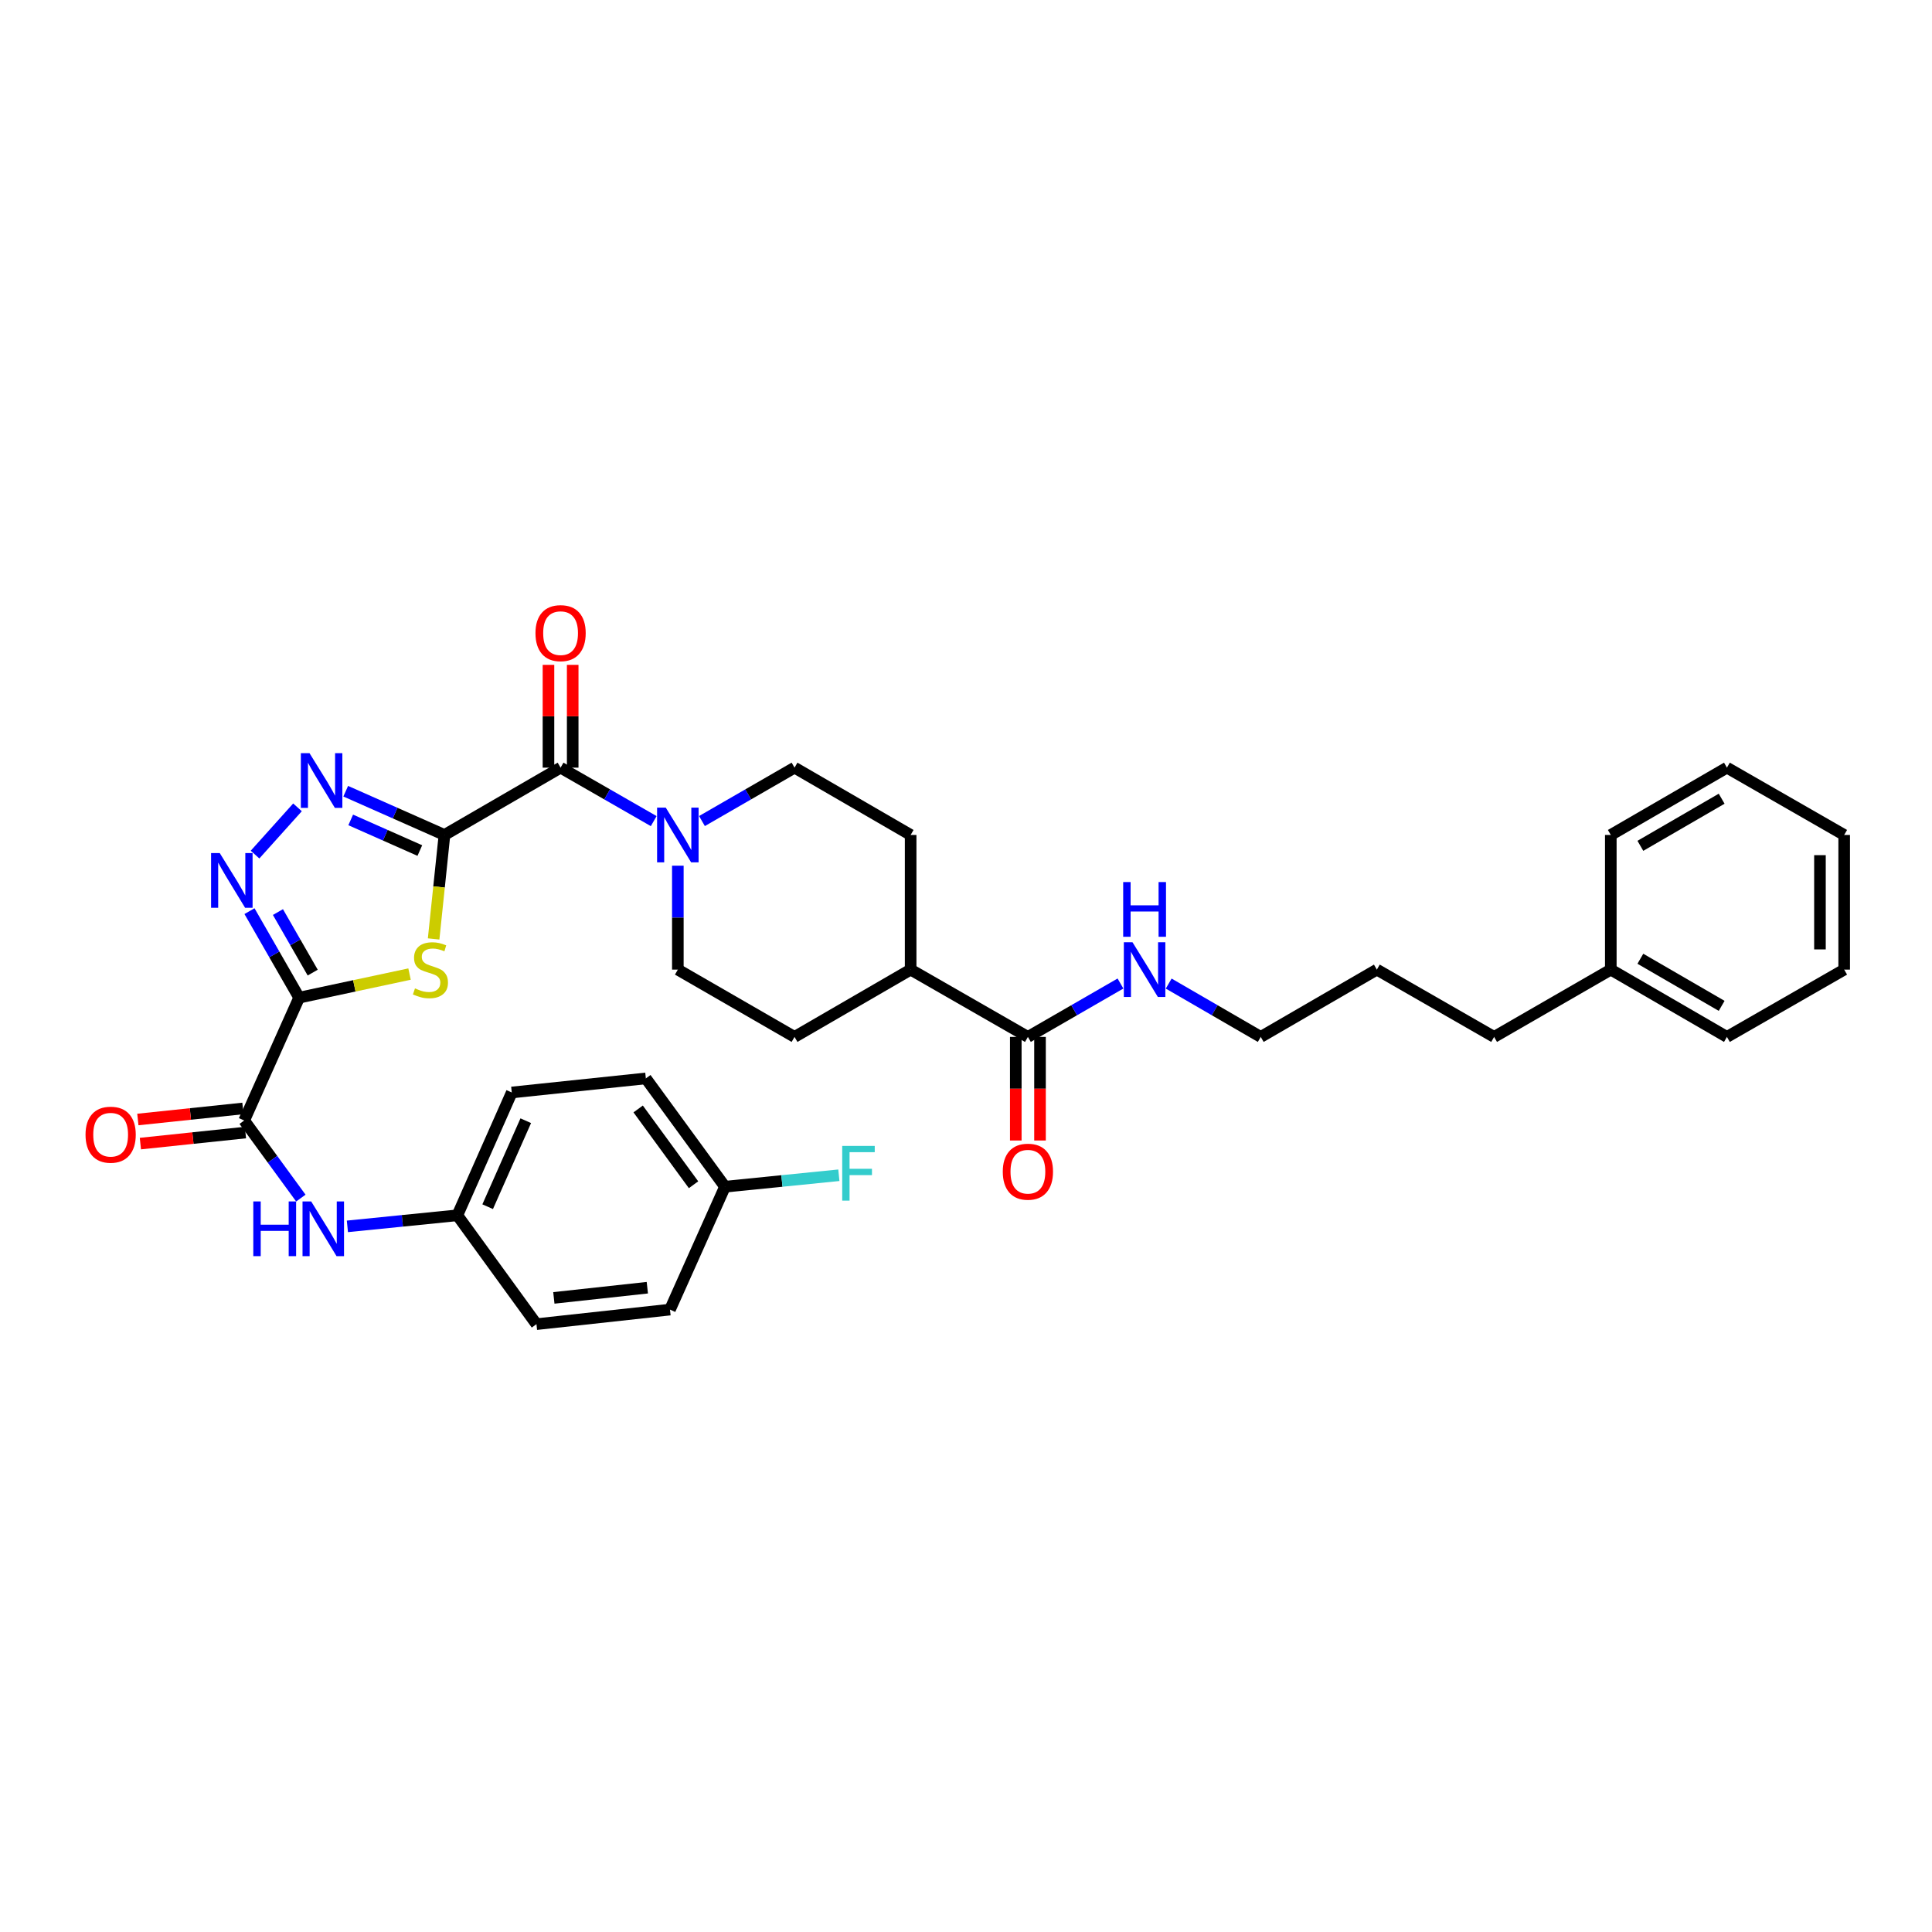 <?xml version='1.0' encoding='iso-8859-1'?>
<svg version='1.1' baseProfile='full'
              xmlns='http://www.w3.org/2000/svg'
                      xmlns:rdkit='http://www.rdkit.org/xml'
                      xmlns:xlink='http://www.w3.org/1999/xlink'
                  xml:space='preserve'
width='1000px' height='1000px' viewBox='0 0 1000 1000'>
<!-- END OF HEADER -->
<rect style='opacity:1.0;fill:#FFFFFF;stroke:none' width='1000' height='1000' x='0' y='0'> </rect>
<path class='bond-1' d='M 230.052,432.176 L 227.249,459.086' style='fill:none;fill-rule:evenodd;stroke:#000000;stroke-width:6px;stroke-linecap:butt;stroke-linejoin:miter;stroke-opacity:1' />
<path class='bond-1' d='M 227.249,459.086 L 224.446,485.997' style='fill:none;fill-rule:evenodd;stroke:#CCCC00;stroke-width:6px;stroke-linecap:butt;stroke-linejoin:miter;stroke-opacity:1' />
<path class='bond-2' d='M 230.052,432.176 L 204.497,420.852' style='fill:none;fill-rule:evenodd;stroke:#000000;stroke-width:6px;stroke-linecap:butt;stroke-linejoin:miter;stroke-opacity:1' />
<path class='bond-2' d='M 204.497,420.852 L 178.941,409.527' style='fill:none;fill-rule:evenodd;stroke:#0000FF;stroke-width:6px;stroke-linecap:butt;stroke-linejoin:miter;stroke-opacity:1' />
<path class='bond-2' d='M 217.305,440.243 L 199.416,432.316' style='fill:none;fill-rule:evenodd;stroke:#000000;stroke-width:6px;stroke-linecap:butt;stroke-linejoin:miter;stroke-opacity:1' />
<path class='bond-2' d='M 199.416,432.316 L 181.528,424.389' style='fill:none;fill-rule:evenodd;stroke:#0000FF;stroke-width:6px;stroke-linecap:butt;stroke-linejoin:miter;stroke-opacity:1' />
<path class='bond-4' d='M 230.052,432.176 L 290.158,397.337' style='fill:none;fill-rule:evenodd;stroke:#000000;stroke-width:6px;stroke-linecap:butt;stroke-linejoin:miter;stroke-opacity:1' />
<path class='bond-0' d='M 154.835,516.379 L 183.406,510.279' style='fill:none;fill-rule:evenodd;stroke:#000000;stroke-width:6px;stroke-linecap:butt;stroke-linejoin:miter;stroke-opacity:1' />
<path class='bond-0' d='M 183.406,510.279 L 211.976,504.178' style='fill:none;fill-rule:evenodd;stroke:#CCCC00;stroke-width:6px;stroke-linecap:butt;stroke-linejoin:miter;stroke-opacity:1' />
<path class='bond-5' d='M 154.835,516.379 L 126.392,579.969' style='fill:none;fill-rule:evenodd;stroke:#000000;stroke-width:6px;stroke-linecap:butt;stroke-linejoin:miter;stroke-opacity:1' />
<path class='bond-34' d='M 154.835,516.379 L 141.983,493.995' style='fill:none;fill-rule:evenodd;stroke:#000000;stroke-width:6px;stroke-linecap:butt;stroke-linejoin:miter;stroke-opacity:1' />
<path class='bond-34' d='M 141.983,493.995 L 129.131,471.611' style='fill:none;fill-rule:evenodd;stroke:#0000FF;stroke-width:6px;stroke-linecap:butt;stroke-linejoin:miter;stroke-opacity:1' />
<path class='bond-34' d='M 161.854,503.42 L 152.858,487.751' style='fill:none;fill-rule:evenodd;stroke:#000000;stroke-width:6px;stroke-linecap:butt;stroke-linejoin:miter;stroke-opacity:1' />
<path class='bond-34' d='M 152.858,487.751 L 143.861,472.083' style='fill:none;fill-rule:evenodd;stroke:#0000FF;stroke-width:6px;stroke-linecap:butt;stroke-linejoin:miter;stroke-opacity:1' />
<path class='bond-3' d='M 153.984,417.882 L 132.008,442.337' style='fill:none;fill-rule:evenodd;stroke:#0000FF;stroke-width:6px;stroke-linecap:butt;stroke-linejoin:miter;stroke-opacity:1' />
<path class='bond-6' d='M 290.158,397.337 L 314.259,411.172' style='fill:none;fill-rule:evenodd;stroke:#000000;stroke-width:6px;stroke-linecap:butt;stroke-linejoin:miter;stroke-opacity:1' />
<path class='bond-6' d='M 314.259,411.172 L 338.36,425.007' style='fill:none;fill-rule:evenodd;stroke:#0000FF;stroke-width:6px;stroke-linecap:butt;stroke-linejoin:miter;stroke-opacity:1' />
<path class='bond-9' d='M 296.428,397.337 L 296.428,370.736' style='fill:none;fill-rule:evenodd;stroke:#000000;stroke-width:6px;stroke-linecap:butt;stroke-linejoin:miter;stroke-opacity:1' />
<path class='bond-9' d='M 296.428,370.736 L 296.428,344.134' style='fill:none;fill-rule:evenodd;stroke:#FF0000;stroke-width:6px;stroke-linecap:butt;stroke-linejoin:miter;stroke-opacity:1' />
<path class='bond-9' d='M 283.888,397.337 L 283.888,370.736' style='fill:none;fill-rule:evenodd;stroke:#000000;stroke-width:6px;stroke-linecap:butt;stroke-linejoin:miter;stroke-opacity:1' />
<path class='bond-9' d='M 283.888,370.736 L 283.888,344.134' style='fill:none;fill-rule:evenodd;stroke:#FF0000;stroke-width:6px;stroke-linecap:butt;stroke-linejoin:miter;stroke-opacity:1' />
<path class='bond-7' d='M 126.392,579.969 L 141.055,600.047' style='fill:none;fill-rule:evenodd;stroke:#000000;stroke-width:6px;stroke-linecap:butt;stroke-linejoin:miter;stroke-opacity:1' />
<path class='bond-7' d='M 141.055,600.047 L 155.718,620.125' style='fill:none;fill-rule:evenodd;stroke:#0000FF;stroke-width:6px;stroke-linecap:butt;stroke-linejoin:miter;stroke-opacity:1' />
<path class='bond-13' d='M 125.736,573.733 L 98.544,576.592' style='fill:none;fill-rule:evenodd;stroke:#000000;stroke-width:6px;stroke-linecap:butt;stroke-linejoin:miter;stroke-opacity:1' />
<path class='bond-13' d='M 98.544,576.592 L 71.353,579.45' style='fill:none;fill-rule:evenodd;stroke:#FF0000;stroke-width:6px;stroke-linecap:butt;stroke-linejoin:miter;stroke-opacity:1' />
<path class='bond-13' d='M 127.047,586.204 L 99.855,589.063' style='fill:none;fill-rule:evenodd;stroke:#000000;stroke-width:6px;stroke-linecap:butt;stroke-linejoin:miter;stroke-opacity:1' />
<path class='bond-13' d='M 99.855,589.063 L 72.664,591.921' style='fill:none;fill-rule:evenodd;stroke:#FF0000;stroke-width:6px;stroke-linecap:butt;stroke-linejoin:miter;stroke-opacity:1' />
<path class='bond-11' d='M 363.333,424.976 L 387.291,411.157' style='fill:none;fill-rule:evenodd;stroke:#0000FF;stroke-width:6px;stroke-linecap:butt;stroke-linejoin:miter;stroke-opacity:1' />
<path class='bond-11' d='M 387.291,411.157 L 411.248,397.337' style='fill:none;fill-rule:evenodd;stroke:#000000;stroke-width:6px;stroke-linecap:butt;stroke-linejoin:miter;stroke-opacity:1' />
<path class='bond-12' d='M 350.85,448.079 L 350.85,474.973' style='fill:none;fill-rule:evenodd;stroke:#0000FF;stroke-width:6px;stroke-linecap:butt;stroke-linejoin:miter;stroke-opacity:1' />
<path class='bond-12' d='M 350.85,474.973 L 350.85,501.868' style='fill:none;fill-rule:evenodd;stroke:#000000;stroke-width:6px;stroke-linecap:butt;stroke-linejoin:miter;stroke-opacity:1' />
<path class='bond-18' d='M 179.81,634.765 L 208.268,631.903' style='fill:none;fill-rule:evenodd;stroke:#0000FF;stroke-width:6px;stroke-linecap:butt;stroke-linejoin:miter;stroke-opacity:1' />
<path class='bond-18' d='M 208.268,631.903 L 236.726,629.04' style='fill:none;fill-rule:evenodd;stroke:#000000;stroke-width:6px;stroke-linecap:butt;stroke-linejoin:miter;stroke-opacity:1' />
<path class='bond-8' d='M 532.039,536.707 L 471.348,501.868' style='fill:none;fill-rule:evenodd;stroke:#000000;stroke-width:6px;stroke-linecap:butt;stroke-linejoin:miter;stroke-opacity:1' />
<path class='bond-14' d='M 525.769,536.707 L 525.769,563.516' style='fill:none;fill-rule:evenodd;stroke:#000000;stroke-width:6px;stroke-linecap:butt;stroke-linejoin:miter;stroke-opacity:1' />
<path class='bond-14' d='M 525.769,563.516 L 525.769,590.324' style='fill:none;fill-rule:evenodd;stroke:#FF0000;stroke-width:6px;stroke-linecap:butt;stroke-linejoin:miter;stroke-opacity:1' />
<path class='bond-14' d='M 538.309,536.707 L 538.309,563.516' style='fill:none;fill-rule:evenodd;stroke:#000000;stroke-width:6px;stroke-linecap:butt;stroke-linejoin:miter;stroke-opacity:1' />
<path class='bond-14' d='M 538.309,563.516 L 538.309,590.324' style='fill:none;fill-rule:evenodd;stroke:#FF0000;stroke-width:6px;stroke-linecap:butt;stroke-linejoin:miter;stroke-opacity:1' />
<path class='bond-17' d='M 532.039,536.707 L 555.997,522.888' style='fill:none;fill-rule:evenodd;stroke:#000000;stroke-width:6px;stroke-linecap:butt;stroke-linejoin:miter;stroke-opacity:1' />
<path class='bond-17' d='M 555.997,522.888 L 579.955,509.069' style='fill:none;fill-rule:evenodd;stroke:#0000FF;stroke-width:6px;stroke-linecap:butt;stroke-linejoin:miter;stroke-opacity:1' />
<path class='bond-10' d='M 471.348,501.868 L 411.248,536.707' style='fill:none;fill-rule:evenodd;stroke:#000000;stroke-width:6px;stroke-linecap:butt;stroke-linejoin:miter;stroke-opacity:1' />
<path class='bond-35' d='M 471.348,501.868 L 471.348,432.176' style='fill:none;fill-rule:evenodd;stroke:#000000;stroke-width:6px;stroke-linecap:butt;stroke-linejoin:miter;stroke-opacity:1' />
<path class='bond-16' d='M 411.248,397.337 L 471.348,432.176' style='fill:none;fill-rule:evenodd;stroke:#000000;stroke-width:6px;stroke-linecap:butt;stroke-linejoin:miter;stroke-opacity:1' />
<path class='bond-15' d='M 350.85,501.868 L 411.248,536.707' style='fill:none;fill-rule:evenodd;stroke:#000000;stroke-width:6px;stroke-linecap:butt;stroke-linejoin:miter;stroke-opacity:1' />
<path class='bond-26' d='M 604.915,509.099 L 628.737,522.903' style='fill:none;fill-rule:evenodd;stroke:#0000FF;stroke-width:6px;stroke-linecap:butt;stroke-linejoin:miter;stroke-opacity:1' />
<path class='bond-26' d='M 628.737,522.903 L 652.558,536.707' style='fill:none;fill-rule:evenodd;stroke:#000000;stroke-width:6px;stroke-linecap:butt;stroke-linejoin:miter;stroke-opacity:1' />
<path class='bond-21' d='M 236.726,629.04 L 277.667,685.385' style='fill:none;fill-rule:evenodd;stroke:#000000;stroke-width:6px;stroke-linecap:butt;stroke-linejoin:miter;stroke-opacity:1' />
<path class='bond-22' d='M 236.726,629.04 L 264.891,565.465' style='fill:none;fill-rule:evenodd;stroke:#000000;stroke-width:6px;stroke-linecap:butt;stroke-linejoin:miter;stroke-opacity:1' />
<path class='bond-22' d='M 252.415,624.583 L 272.131,580.08' style='fill:none;fill-rule:evenodd;stroke:#000000;stroke-width:6px;stroke-linecap:butt;stroke-linejoin:miter;stroke-opacity:1' />
<path class='bond-19' d='M 375.246,614.237 L 334.29,558.185' style='fill:none;fill-rule:evenodd;stroke:#000000;stroke-width:6px;stroke-linecap:butt;stroke-linejoin:miter;stroke-opacity:1' />
<path class='bond-19' d='M 358.978,613.227 L 330.309,573.991' style='fill:none;fill-rule:evenodd;stroke:#000000;stroke-width:6px;stroke-linecap:butt;stroke-linejoin:miter;stroke-opacity:1' />
<path class='bond-20' d='M 375.246,614.237 L 404.718,611.271' style='fill:none;fill-rule:evenodd;stroke:#000000;stroke-width:6px;stroke-linecap:butt;stroke-linejoin:miter;stroke-opacity:1' />
<path class='bond-20' d='M 404.718,611.271 L 434.19,608.306' style='fill:none;fill-rule:evenodd;stroke:#33CCCC;stroke-width:6px;stroke-linecap:butt;stroke-linejoin:miter;stroke-opacity:1' />
<path class='bond-36' d='M 375.246,614.237 L 346.781,677.847' style='fill:none;fill-rule:evenodd;stroke:#000000;stroke-width:6px;stroke-linecap:butt;stroke-linejoin:miter;stroke-opacity:1' />
<path class='bond-24' d='M 277.667,685.385 L 346.781,677.847' style='fill:none;fill-rule:evenodd;stroke:#000000;stroke-width:6px;stroke-linecap:butt;stroke-linejoin:miter;stroke-opacity:1' />
<path class='bond-24' d='M 286.675,671.788 L 335.055,666.512' style='fill:none;fill-rule:evenodd;stroke:#000000;stroke-width:6px;stroke-linecap:butt;stroke-linejoin:miter;stroke-opacity:1' />
<path class='bond-23' d='M 264.891,565.465 L 334.29,558.185' style='fill:none;fill-rule:evenodd;stroke:#000000;stroke-width:6px;stroke-linecap:butt;stroke-linejoin:miter;stroke-opacity:1' />
<path class='bond-25' d='M 833.748,501.868 L 773.349,536.707' style='fill:none;fill-rule:evenodd;stroke:#000000;stroke-width:6px;stroke-linecap:butt;stroke-linejoin:miter;stroke-opacity:1' />
<path class='bond-28' d='M 833.748,501.868 L 893.854,536.707' style='fill:none;fill-rule:evenodd;stroke:#000000;stroke-width:6px;stroke-linecap:butt;stroke-linejoin:miter;stroke-opacity:1' />
<path class='bond-28' d='M 849.052,496.245 L 891.126,520.633' style='fill:none;fill-rule:evenodd;stroke:#000000;stroke-width:6px;stroke-linecap:butt;stroke-linejoin:miter;stroke-opacity:1' />
<path class='bond-29' d='M 833.748,501.868 L 833.748,432.176' style='fill:none;fill-rule:evenodd;stroke:#000000;stroke-width:6px;stroke-linecap:butt;stroke-linejoin:miter;stroke-opacity:1' />
<path class='bond-30' d='M 652.558,536.707 L 712.657,501.868' style='fill:none;fill-rule:evenodd;stroke:#000000;stroke-width:6px;stroke-linecap:butt;stroke-linejoin:miter;stroke-opacity:1' />
<path class='bond-27' d='M 773.349,536.707 L 712.657,501.868' style='fill:none;fill-rule:evenodd;stroke:#000000;stroke-width:6px;stroke-linecap:butt;stroke-linejoin:miter;stroke-opacity:1' />
<path class='bond-31' d='M 893.854,536.707 L 954.545,501.868' style='fill:none;fill-rule:evenodd;stroke:#000000;stroke-width:6px;stroke-linecap:butt;stroke-linejoin:miter;stroke-opacity:1' />
<path class='bond-32' d='M 833.748,432.176 L 893.854,397.337' style='fill:none;fill-rule:evenodd;stroke:#000000;stroke-width:6px;stroke-linecap:butt;stroke-linejoin:miter;stroke-opacity:1' />
<path class='bond-32' d='M 849.052,437.799 L 891.126,413.412' style='fill:none;fill-rule:evenodd;stroke:#000000;stroke-width:6px;stroke-linecap:butt;stroke-linejoin:miter;stroke-opacity:1' />
<path class='bond-37' d='M 954.545,501.868 L 954.545,432.176' style='fill:none;fill-rule:evenodd;stroke:#000000;stroke-width:6px;stroke-linecap:butt;stroke-linejoin:miter;stroke-opacity:1' />
<path class='bond-37' d='M 942.006,491.415 L 942.006,442.63' style='fill:none;fill-rule:evenodd;stroke:#000000;stroke-width:6px;stroke-linecap:butt;stroke-linejoin:miter;stroke-opacity:1' />
<path class='bond-33' d='M 893.854,397.337 L 954.545,432.176' style='fill:none;fill-rule:evenodd;stroke:#000000;stroke-width:6px;stroke-linecap:butt;stroke-linejoin:miter;stroke-opacity:1' />
<path  class='atom-2' d='M 214.793 511.588
Q 215.113 511.708, 216.433 512.268
Q 217.753 512.828, 219.193 513.188
Q 220.673 513.508, 222.113 513.508
Q 224.793 513.508, 226.353 512.228
Q 227.913 510.908, 227.913 508.628
Q 227.913 507.068, 227.113 506.108
Q 226.353 505.148, 225.153 504.628
Q 223.953 504.108, 221.953 503.508
Q 219.433 502.748, 217.913 502.028
Q 216.433 501.308, 215.353 499.788
Q 214.313 498.268, 214.313 495.708
Q 214.313 492.148, 216.713 489.948
Q 219.153 487.748, 223.953 487.748
Q 227.233 487.748, 230.953 489.308
L 230.033 492.388
Q 226.633 490.988, 224.073 490.988
Q 221.313 490.988, 219.793 492.148
Q 218.273 493.268, 218.313 495.228
Q 218.313 496.748, 219.073 497.668
Q 219.873 498.588, 220.993 499.108
Q 222.153 499.628, 224.073 500.228
Q 226.633 501.028, 228.153 501.828
Q 229.673 502.628, 230.753 504.268
Q 231.873 505.868, 231.873 508.628
Q 231.873 512.548, 229.233 514.668
Q 226.633 516.748, 222.273 516.748
Q 219.753 516.748, 217.833 516.188
Q 215.953 515.668, 213.713 514.748
L 214.793 511.588
' fill='#CCCC00'/>
<path  class='atom-3' d='M 160.202 389.837
L 169.482 404.837
Q 170.402 406.317, 171.882 408.997
Q 173.362 411.677, 173.442 411.837
L 173.442 389.837
L 177.202 389.837
L 177.202 418.157
L 173.322 418.157
L 163.362 401.757
Q 162.202 399.837, 160.962 397.637
Q 159.762 395.437, 159.402 394.757
L 159.402 418.157
L 155.722 418.157
L 155.722 389.837
L 160.202 389.837
' fill='#0000FF'/>
<path  class='atom-4' d='M 113.736 441.542
L 123.016 456.542
Q 123.936 458.022, 125.416 460.702
Q 126.896 463.382, 126.976 463.542
L 126.976 441.542
L 130.736 441.542
L 130.736 469.862
L 126.856 469.862
L 116.896 453.462
Q 115.736 451.542, 114.496 449.342
Q 113.296 447.142, 112.936 446.462
L 112.936 469.862
L 109.256 469.862
L 109.256 441.542
L 113.736 441.542
' fill='#0000FF'/>
<path  class='atom-7' d='M 344.59 418.016
L 353.87 433.016
Q 354.79 434.496, 356.27 437.176
Q 357.75 439.856, 357.83 440.016
L 357.83 418.016
L 361.59 418.016
L 361.59 446.336
L 357.71 446.336
L 347.75 429.936
Q 346.59 428.016, 345.35 425.816
Q 344.15 423.616, 343.79 422.936
L 343.79 446.336
L 340.11 446.336
L 340.11 418.016
L 344.59 418.016
' fill='#0000FF'/>
<path  class='atom-8' d='M 131.106 621.861
L 134.946 621.861
L 134.946 633.901
L 149.426 633.901
L 149.426 621.861
L 153.266 621.861
L 153.266 650.181
L 149.426 650.181
L 149.426 637.101
L 134.946 637.101
L 134.946 650.181
L 131.106 650.181
L 131.106 621.861
' fill='#0000FF'/>
<path  class='atom-8' d='M 161.066 621.861
L 170.346 636.861
Q 171.266 638.341, 172.746 641.021
Q 174.226 643.701, 174.306 643.861
L 174.306 621.861
L 178.066 621.861
L 178.066 650.181
L 174.186 650.181
L 164.226 633.781
Q 163.066 631.861, 161.826 629.661
Q 160.626 627.461, 160.266 626.781
L 160.266 650.181
L 156.586 650.181
L 156.586 621.861
L 161.066 621.861
' fill='#0000FF'/>
<path  class='atom-10' d='M 277.158 327.711
Q 277.158 320.911, 280.518 317.111
Q 283.878 313.311, 290.158 313.311
Q 296.438 313.311, 299.798 317.111
Q 303.158 320.911, 303.158 327.711
Q 303.158 334.591, 299.758 338.511
Q 296.358 342.391, 290.158 342.391
Q 283.918 342.391, 280.518 338.511
Q 277.158 334.631, 277.158 327.711
M 290.158 339.191
Q 294.478 339.191, 296.798 336.311
Q 299.158 333.391, 299.158 327.711
Q 299.158 322.151, 296.798 319.351
Q 294.478 316.511, 290.158 316.511
Q 285.838 316.511, 283.478 319.311
Q 281.158 322.111, 281.158 327.711
Q 281.158 333.431, 283.478 336.311
Q 285.838 339.191, 290.158 339.191
' fill='#FF0000'/>
<path  class='atom-14' d='M 44.271 587.315
Q 44.271 580.515, 47.631 576.715
Q 50.991 572.915, 57.271 572.915
Q 63.551 572.915, 66.911 576.715
Q 70.271 580.515, 70.271 587.315
Q 70.271 594.195, 66.871 598.115
Q 63.471 601.995, 57.271 601.995
Q 51.031 601.995, 47.631 598.115
Q 44.271 594.235, 44.271 587.315
M 57.271 598.795
Q 61.591 598.795, 63.911 595.915
Q 66.271 592.995, 66.271 587.315
Q 66.271 581.755, 63.911 578.955
Q 61.591 576.115, 57.271 576.115
Q 52.951 576.115, 50.591 578.915
Q 48.271 581.715, 48.271 587.315
Q 48.271 593.035, 50.591 595.915
Q 52.951 598.795, 57.271 598.795
' fill='#FF0000'/>
<path  class='atom-15' d='M 519.039 606.466
Q 519.039 599.666, 522.399 595.866
Q 525.759 592.066, 532.039 592.066
Q 538.319 592.066, 541.679 595.866
Q 545.039 599.666, 545.039 606.466
Q 545.039 613.346, 541.639 617.266
Q 538.239 621.146, 532.039 621.146
Q 525.799 621.146, 522.399 617.266
Q 519.039 613.386, 519.039 606.466
M 532.039 617.946
Q 536.359 617.946, 538.679 615.066
Q 541.039 612.146, 541.039 606.466
Q 541.039 600.906, 538.679 598.106
Q 536.359 595.266, 532.039 595.266
Q 527.719 595.266, 525.359 598.066
Q 523.039 600.866, 523.039 606.466
Q 523.039 612.186, 525.359 615.066
Q 527.719 617.946, 532.039 617.946
' fill='#FF0000'/>
<path  class='atom-18' d='M 586.178 487.708
L 595.458 502.708
Q 596.378 504.188, 597.858 506.868
Q 599.338 509.548, 599.418 509.708
L 599.418 487.708
L 603.178 487.708
L 603.178 516.028
L 599.298 516.028
L 589.338 499.628
Q 588.178 497.708, 586.938 495.508
Q 585.738 493.308, 585.378 492.628
L 585.378 516.028
L 581.698 516.028
L 581.698 487.708
L 586.178 487.708
' fill='#0000FF'/>
<path  class='atom-18' d='M 581.358 456.556
L 585.198 456.556
L 585.198 468.596
L 599.678 468.596
L 599.678 456.556
L 603.518 456.556
L 603.518 484.876
L 599.678 484.876
L 599.678 471.796
L 585.198 471.796
L 585.198 484.876
L 581.358 484.876
L 581.358 456.556
' fill='#0000FF'/>
<path  class='atom-21' d='M 435.926 593.124
L 452.766 593.124
L 452.766 596.364
L 439.726 596.364
L 439.726 604.964
L 451.326 604.964
L 451.326 608.244
L 439.726 608.244
L 439.726 621.444
L 435.926 621.444
L 435.926 593.124
' fill='#33CCCC'/>
</svg>
